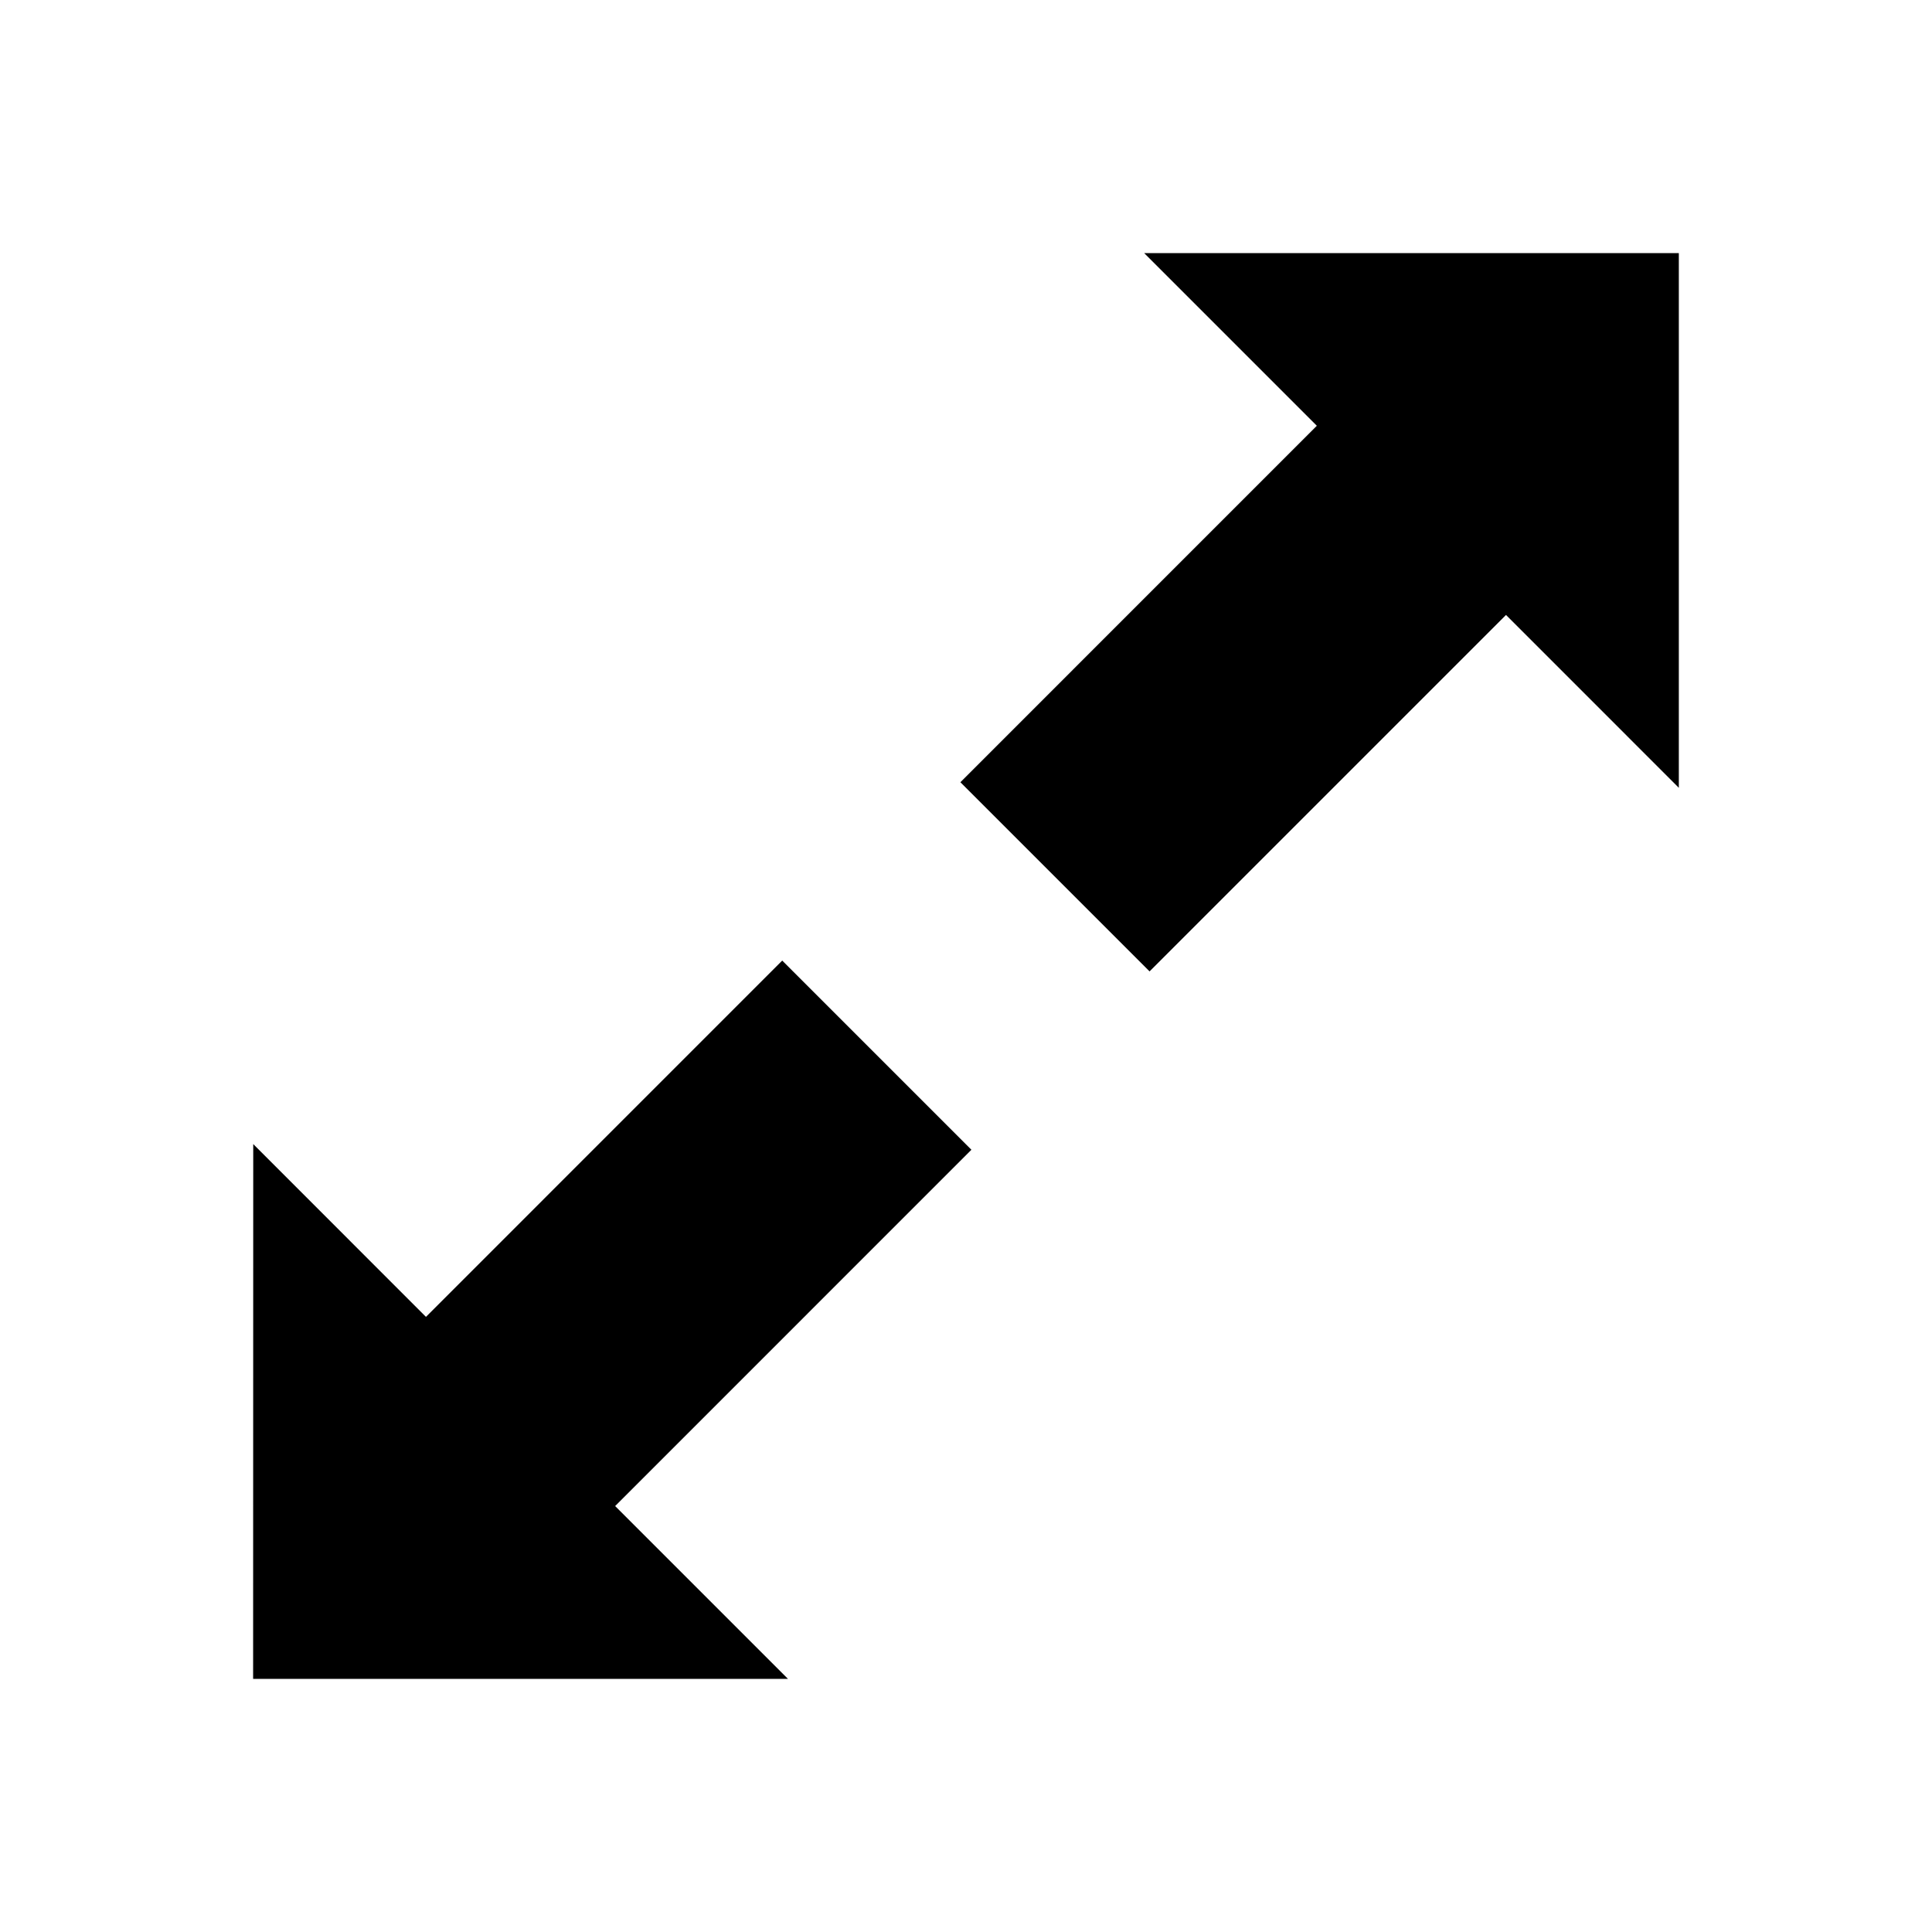 <?xml version="1.0" encoding="UTF-8"?>
<!-- Uploaded to: SVG Repo, www.svgrepo.com, Generator: SVG Repo Mixer Tools -->
<svg fill="#000000" width="800px" height="800px" version="1.1" viewBox="144 144 512 512" xmlns="http://www.w3.org/2000/svg">
 <path d="m211.11 447.19-0.031 141.73h141.74l-45.801-45.801 94.414-94.418-50.137-50.137-94.414 94.422zm236.11-236.11 45.754 45.754-94.461 94.465 50.133 50.133 94.461-94.461 45.801 45.805v-141.7z"/>
</svg>